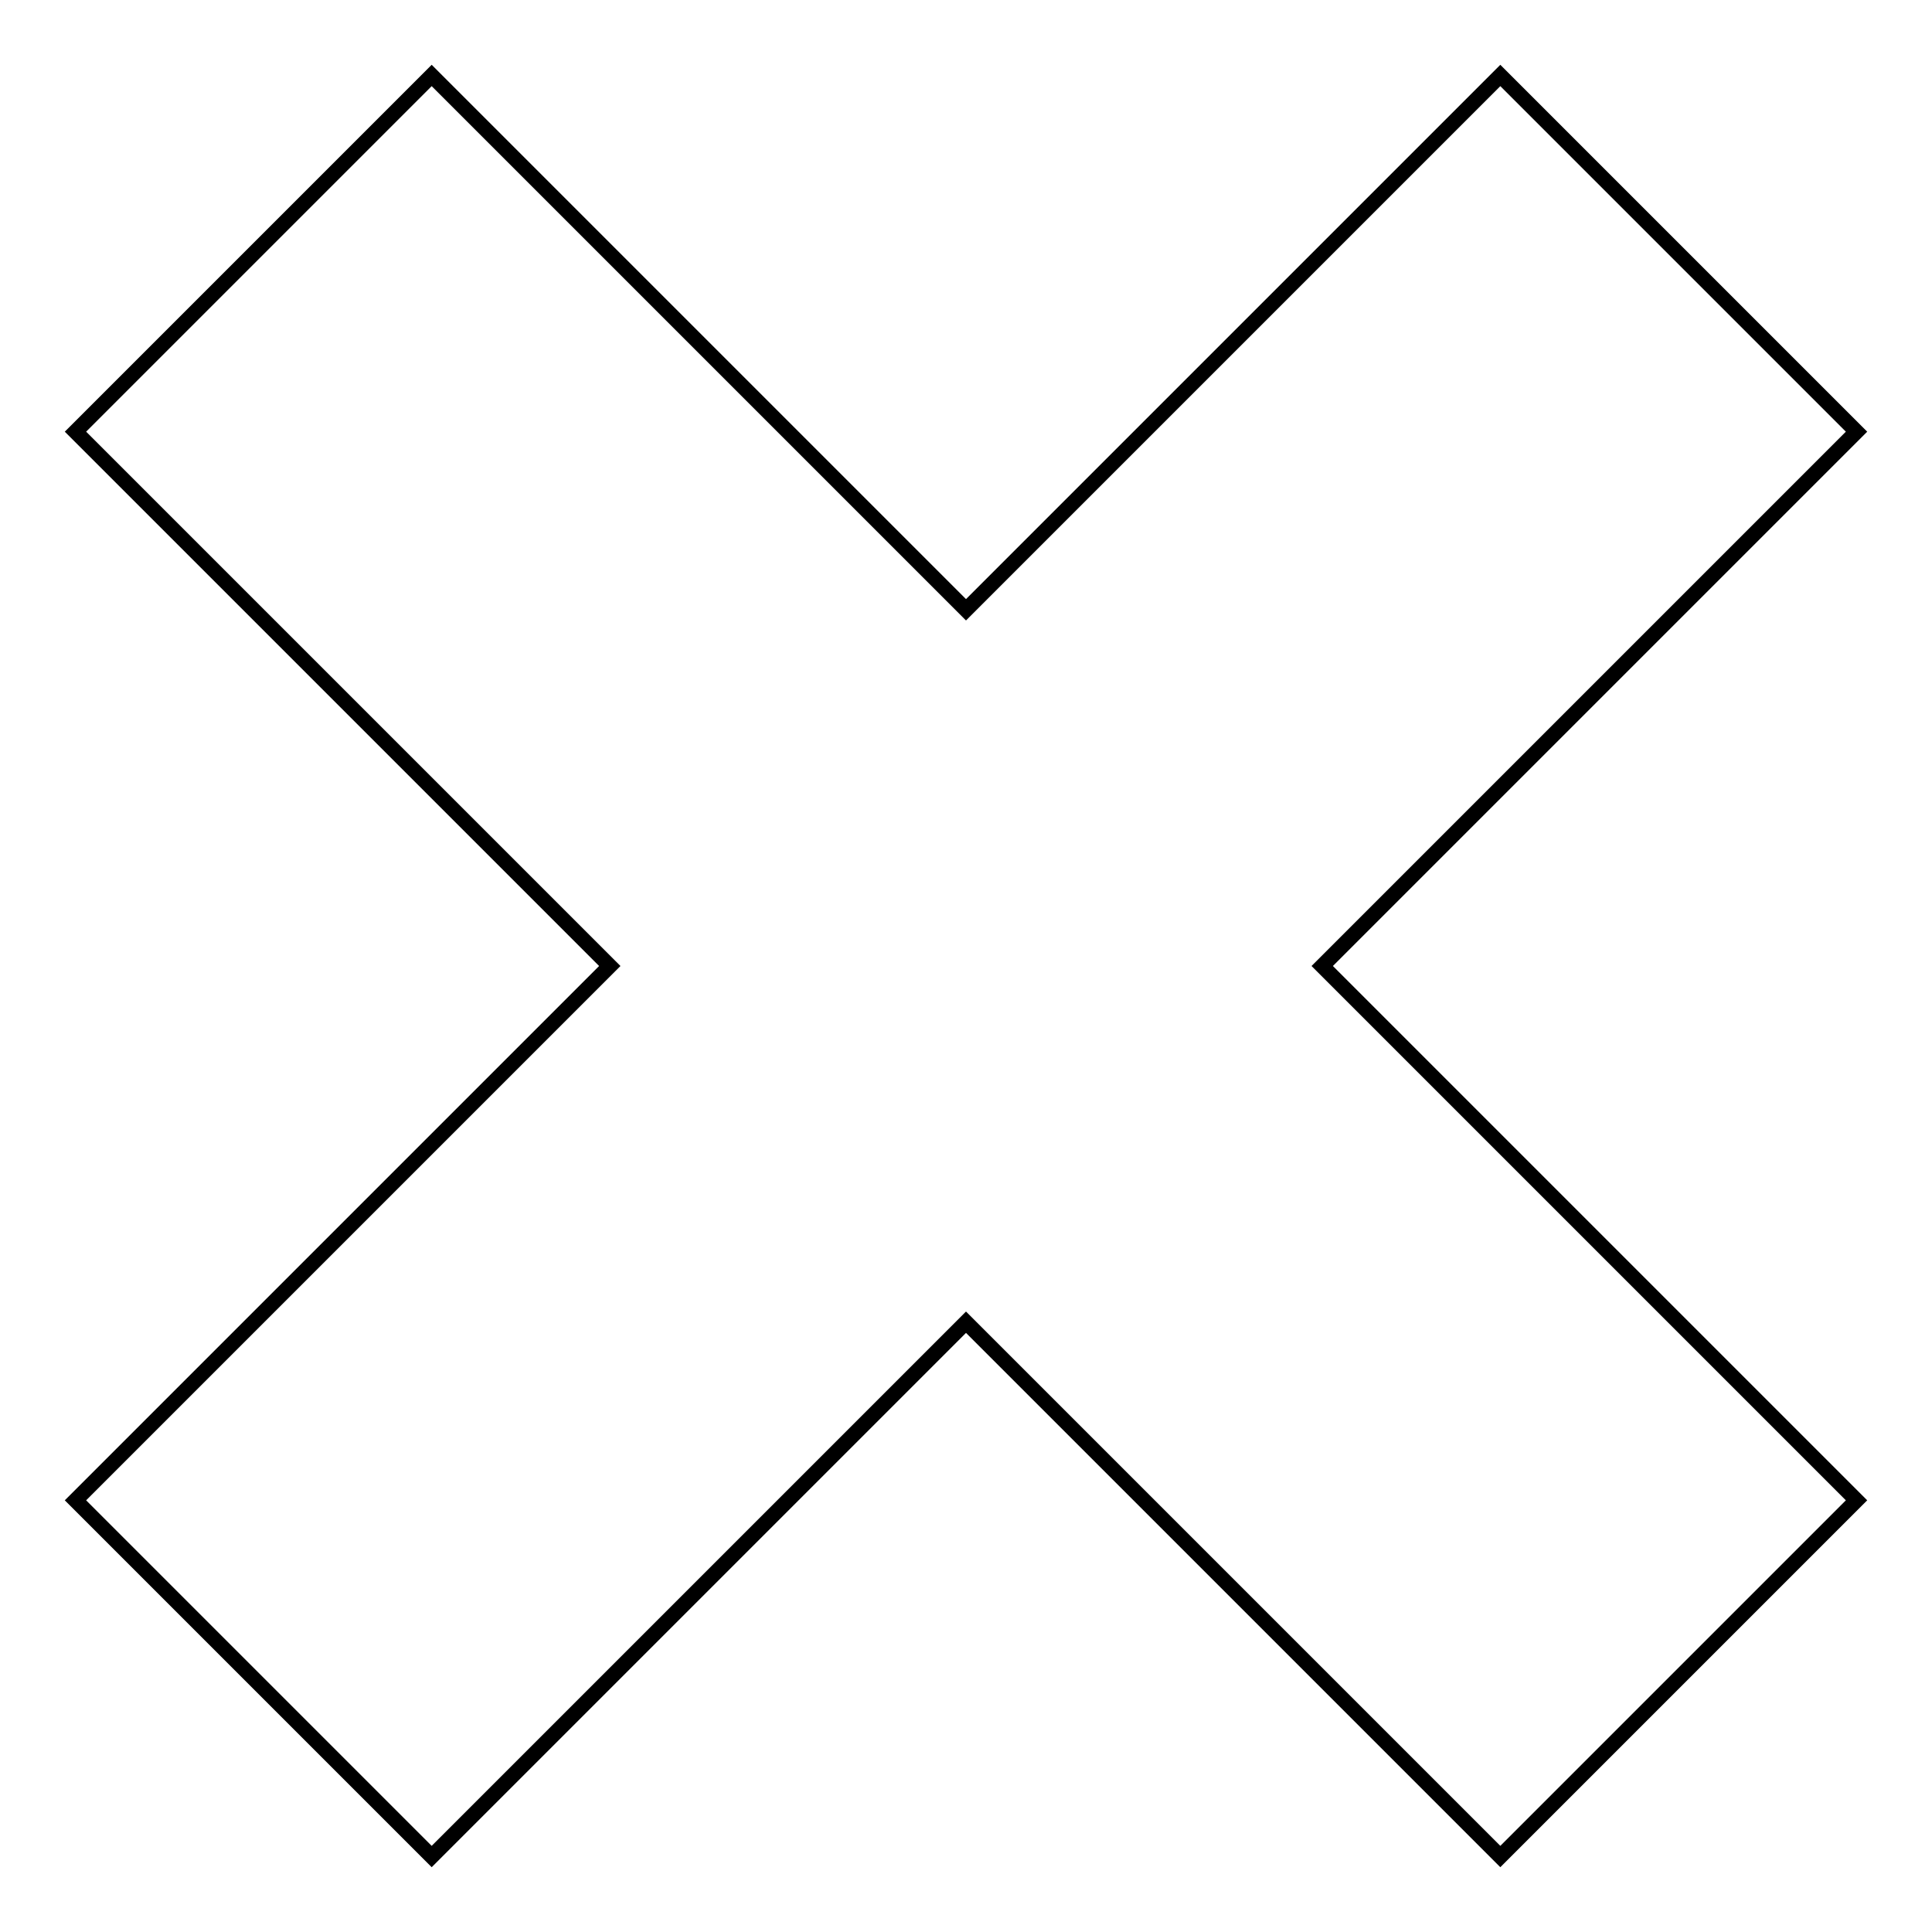 <?xml version="1.0" encoding="utf-8"?>
<!-- Svg Vector Icons : http://www.onlinewebfonts.com/icon -->
<!DOCTYPE svg PUBLIC "-//W3C//DTD SVG 1.1//EN" "http://www.w3.org/Graphics/SVG/1.1/DTD/svg11.dtd">
<svg version="1.1" xmlns="http://www.w3.org/2000/svg" xmlns:xlink="http://www.w3.org/1999/xlink" x="0px" y="0px" viewBox="0 0 256 256" enable-background="new 0 0 256 256" xml:space="preserve">
<g><g><g><path stroke-width="2" fill-opacity="0" stroke="#000000"  d="M246,198.8L175.2,128L246,57.2L198.8,10L128,80.8L57.2,10L10,57.2L80.8,128L10,198.8L57.2,246l70.8-70.8l70.8,70.8L246,198.8z"/></g></g></g>
</svg>